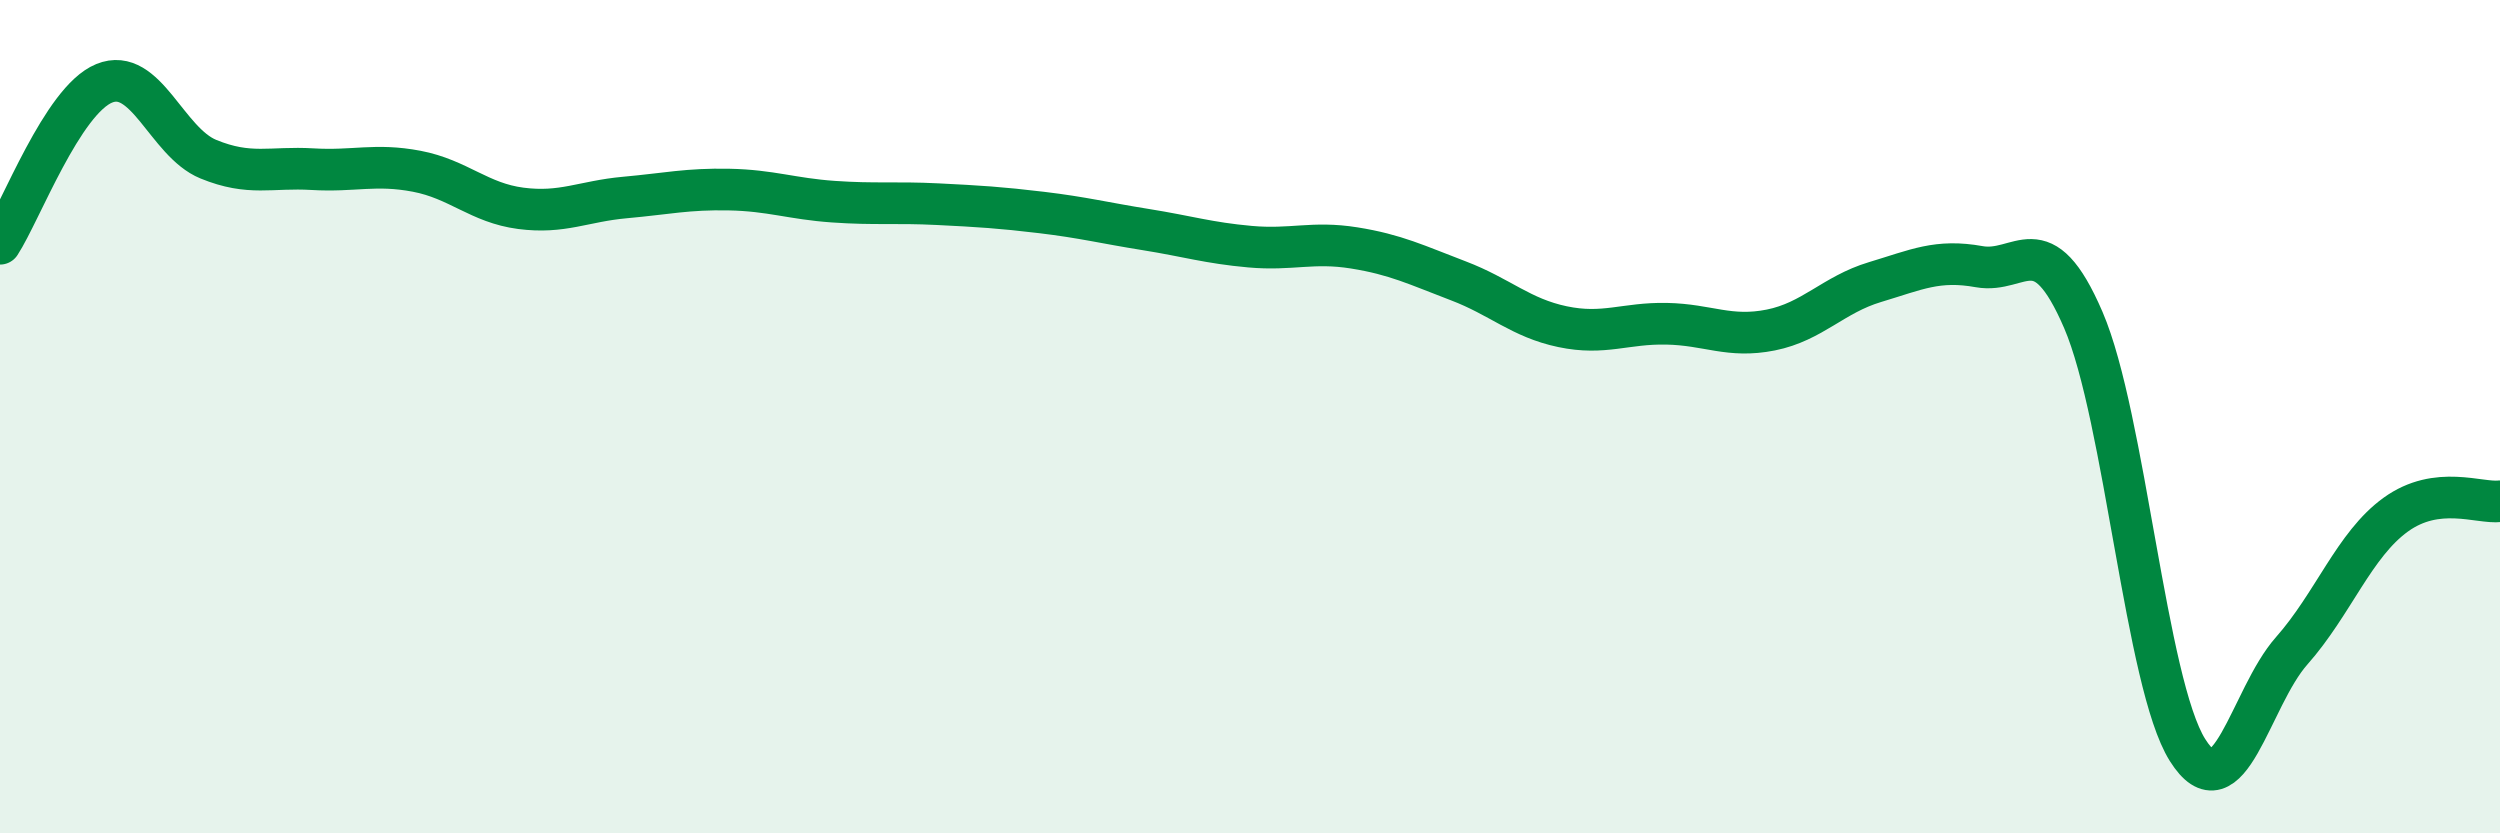 
    <svg width="60" height="20" viewBox="0 0 60 20" xmlns="http://www.w3.org/2000/svg">
      <path
        d="M 0,5.85 C 0.5,5.08 1.5,2.41 2.5,2 C 3.5,1.59 4,3.41 5,3.82 C 6,4.23 6.5,4 7.5,4.06 C 8.5,4.12 9,3.92 10,4.11 C 11,4.3 11.5,4.87 12.5,5 C 13.5,5.13 14,4.83 15,4.74 C 16,4.65 16.5,4.53 17.5,4.55 C 18.5,4.57 19,4.77 20,4.84 C 21,4.91 21.5,4.85 22.5,4.9 C 23.5,4.95 24,4.98 25,5.1 C 26,5.22 26.5,5.35 27.5,5.51 C 28.5,5.67 29,5.83 30,5.92 C 31,6.01 31.5,5.79 32.5,5.95 C 33.5,6.11 34,6.36 35,6.74 C 36,7.12 36.5,7.63 37.5,7.84 C 38.5,8.05 39,7.75 40,7.77 C 41,7.79 41.5,8.12 42.5,7.92 C 43.5,7.72 44,7.07 45,6.77 C 46,6.47 46.5,6.22 47.5,6.4 C 48.5,6.58 49,5.36 50,7.68 C 51,10 51.5,16.41 52.5,18 C 53.5,19.59 54,16.75 55,15.62 C 56,14.49 56.5,13.07 57.5,12.35 C 58.5,11.63 59.5,12.09 60,12.03L60 20L0 20Z"
        fill="#008740"
        opacity="0.1"
        stroke-linecap="round"
        stroke-linejoin="round"
      />
      <path
        d="M 0,5.85 C 0.5,5.08 1.5,2.41 2.5,2 C 3.5,1.59 4,3.41 5,3.82 C 6,4.23 6.5,4 7.5,4.06 C 8.5,4.12 9,3.92 10,4.11 C 11,4.3 11.5,4.87 12.5,5 C 13.5,5.13 14,4.83 15,4.74 C 16,4.65 16.5,4.53 17.5,4.55 C 18.5,4.57 19,4.77 20,4.84 C 21,4.91 21.5,4.85 22.5,4.9 C 23.5,4.95 24,4.98 25,5.1 C 26,5.22 26.5,5.35 27.5,5.51 C 28.5,5.67 29,5.83 30,5.92 C 31,6.01 31.5,5.79 32.5,5.95 C 33.5,6.11 34,6.36 35,6.74 C 36,7.12 36.5,7.63 37.5,7.84 C 38.5,8.05 39,7.75 40,7.77 C 41,7.79 41.5,8.12 42.5,7.92 C 43.5,7.72 44,7.07 45,6.77 C 46,6.47 46.5,6.22 47.5,6.4 C 48.5,6.58 49,5.36 50,7.68 C 51,10 51.5,16.41 52.5,18 C 53.5,19.59 54,16.75 55,15.62 C 56,14.49 56.5,13.07 57.5,12.35 C 58.5,11.63 59.5,12.09 60,12.03"
        stroke="#008740"
        stroke-width="1"
        fill="none"
        stroke-linecap="round"
        stroke-linejoin="round"
      />
    </svg>
  